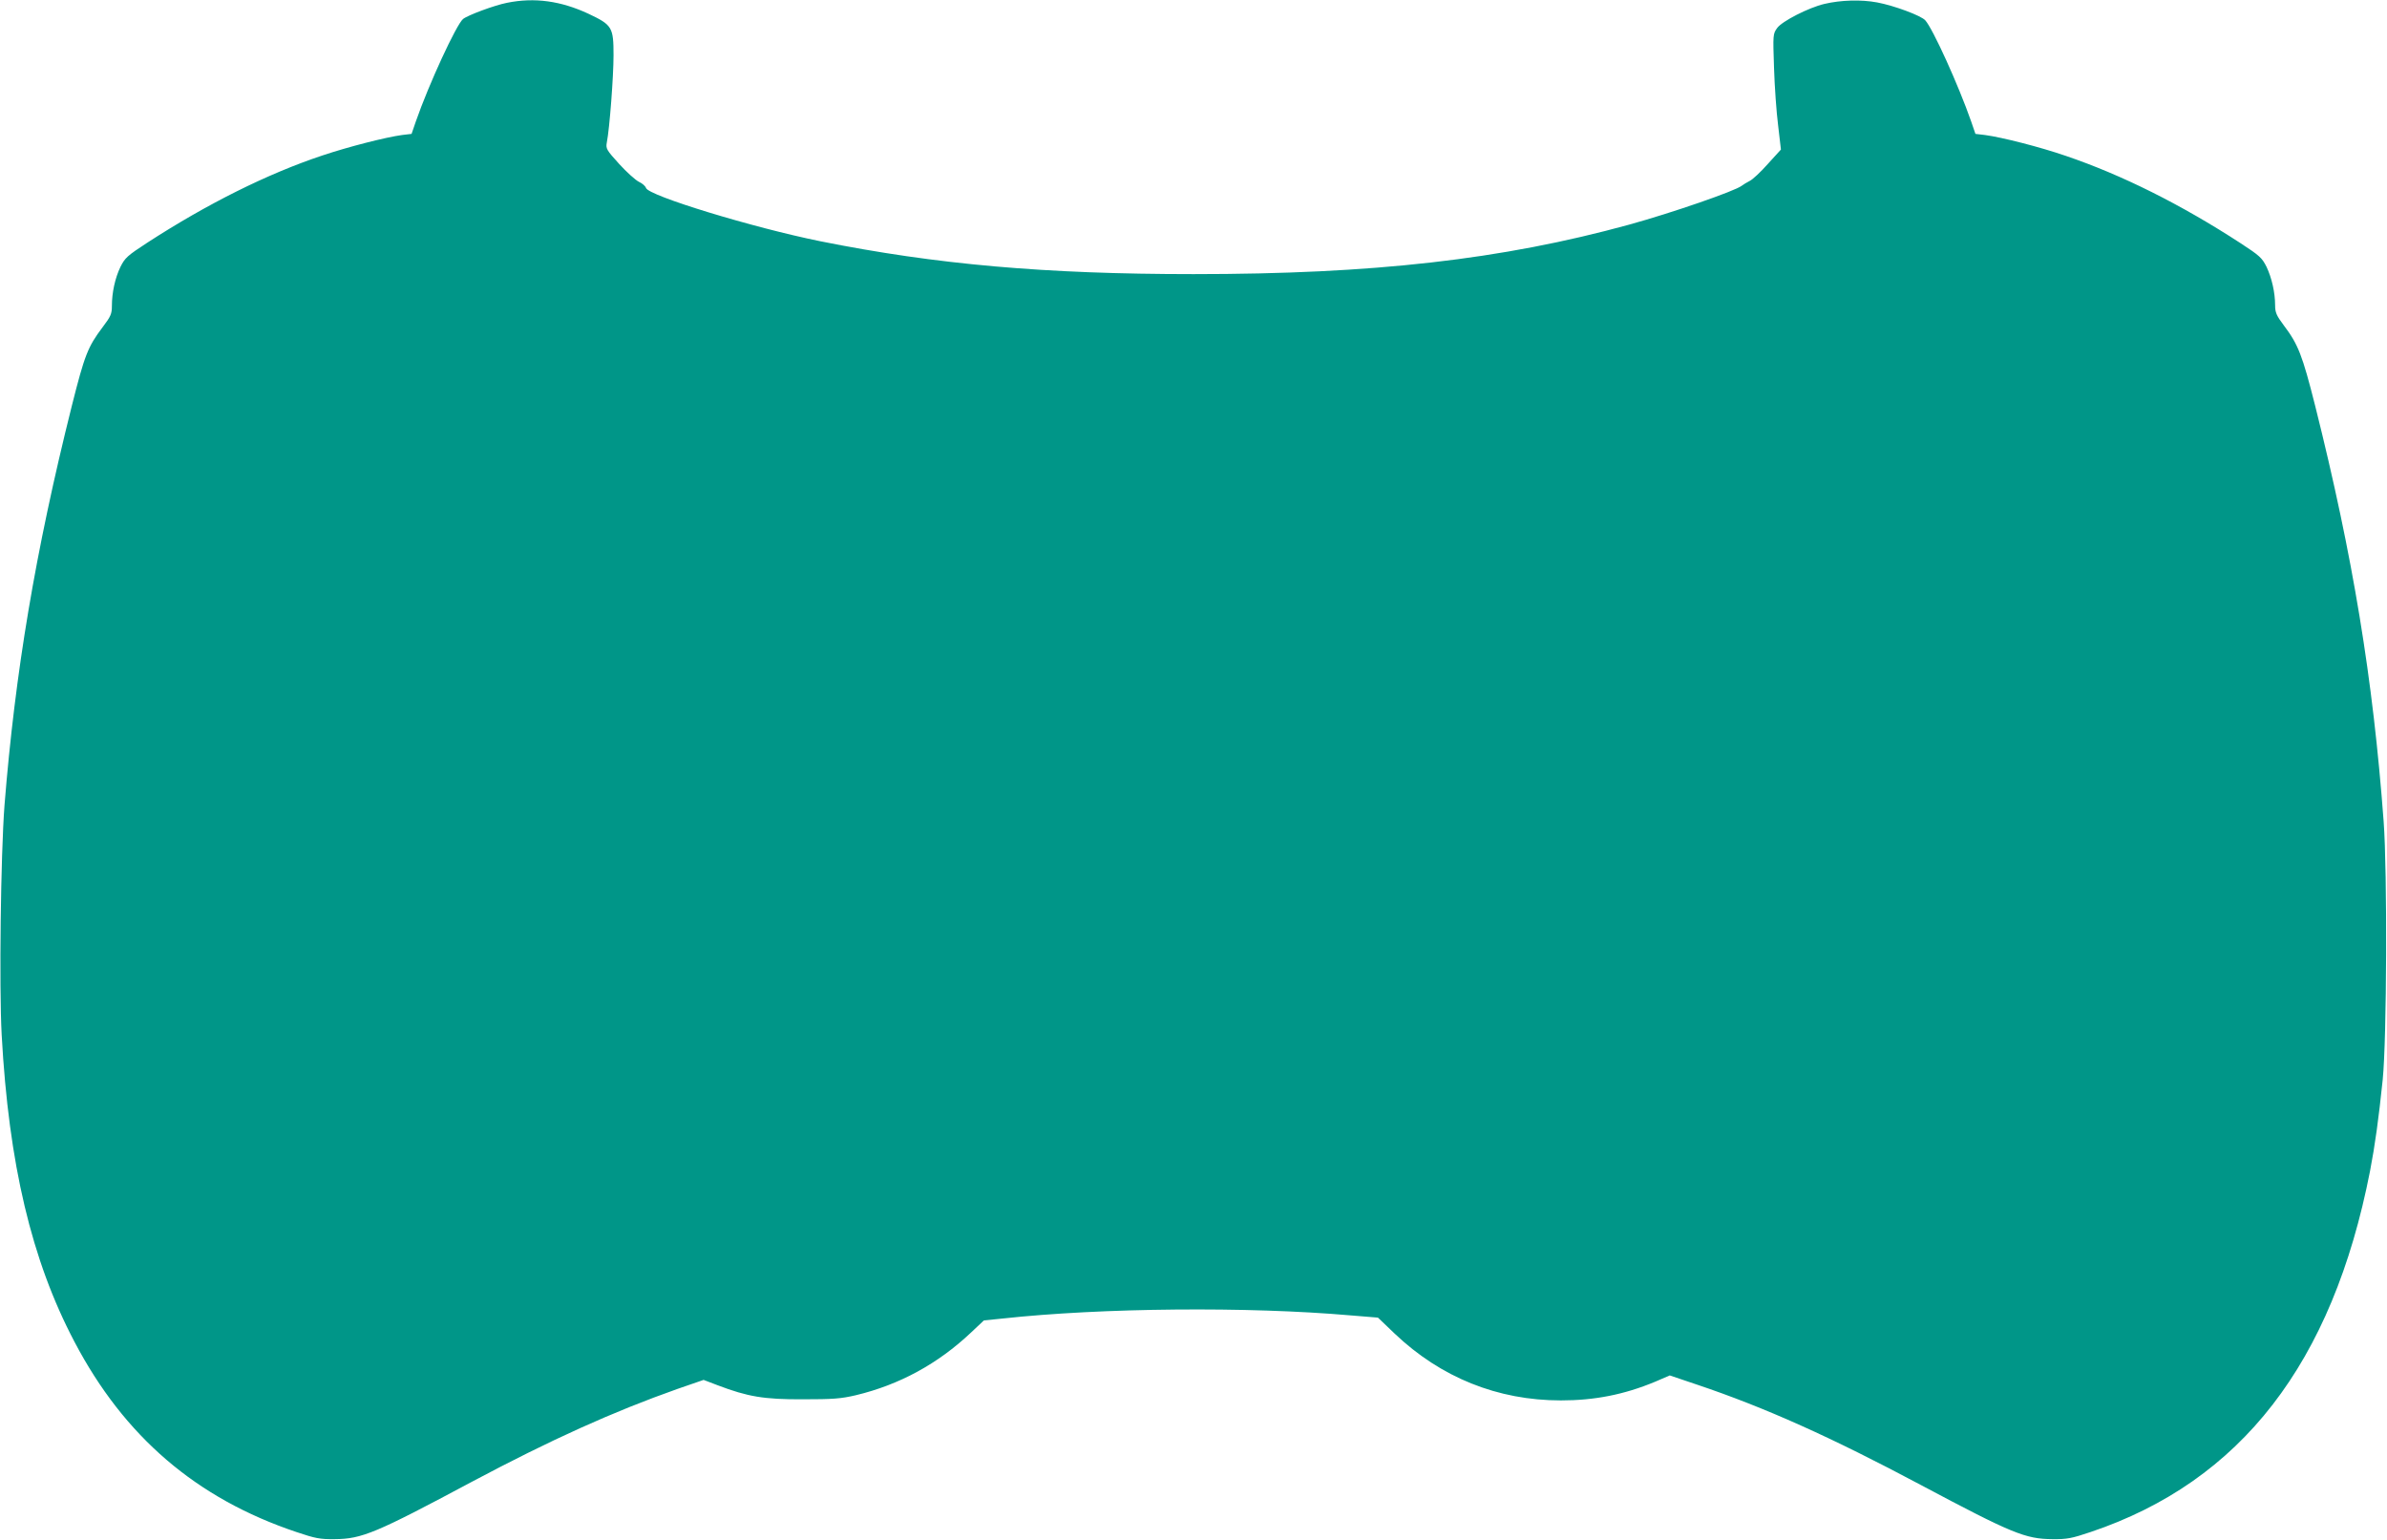<?xml version="1.0" standalone="no"?>
<!DOCTYPE svg PUBLIC "-//W3C//DTD SVG 20010904//EN"
 "http://www.w3.org/TR/2001/REC-SVG-20010904/DTD/svg10.dtd">
<svg version="1.0" xmlns="http://www.w3.org/2000/svg"
 width="1280pt" height="826pt" viewBox="0 0 1280 826"
 preserveAspectRatio="xMidYMid meet">
<g transform="translate(0,826) scale(0.1,-0.1)"
fill="#009688" stroke="none">
<path d="M2719 8245 c-67 -13 -212 -67 -236 -87 -36 -30 -183 -348 -253 -549
l-23 -67 -51 -6 c-88 -12 -288 -63 -428 -110 -294 -98 -617 -259 -939 -468
-106 -69 -119 -81 -143 -129 -29 -60 -46 -138 -46 -210 0 -42 -6 -56 -50 -114
-79 -105 -96 -148 -165 -422 -196 -784 -304 -1430 -361 -2143 -20 -266 -29
-971 -15 -1230 38 -692 160 -1208 390 -1645 267 -509 654 -841 1191 -1021 101
-34 126 -39 205 -38 145 1 220 32 736 308 421 224 755 375 1103 498 l139 48
76 -29 c161 -61 247 -76 456 -75 162 0 204 3 285 22 233 56 439 168 617 336
l69 65 99 10 c533 58 1317 65 1867 17 l147 -12 90 -86 c247 -235 552 -358 891
-358 181 0 339 31 505 100 l79 34 145 -49 c366 -123 722 -283 1206 -541 483
-257 556 -287 700 -288 79 -1 104 4 205 38 807 271 1298 906 1499 1936 27 140
46 279 68 490 22 221 25 1114 5 1385 -57 766 -165 1422 -367 2228 -69 273 -91
330 -169 433 -39 52 -46 69 -46 107 0 68 -18 147 -46 206 -24 48 -37 60 -138
126 -321 209 -638 367 -938 469 -136 47 -343 100 -434 112 l-51 6 -23 67 c-67
192 -205 497 -246 542 -22 25 -167 79 -258 96 -86 16 -194 13 -283 -8 -85 -20
-227 -93 -253 -129 -23 -32 -23 -35 -17 -214 3 -99 13 -239 22 -309 l15 -129
-70 -77 c-38 -43 -82 -84 -97 -91 -16 -8 -35 -20 -43 -26 -35 -28 -373 -145
-605 -209 -681 -187 -1370 -265 -2335 -265 -796 0 -1382 52 -2000 176 -365 74
-922 244 -936 286 -3 10 -20 25 -38 33 -18 9 -66 52 -106 96 -68 75 -72 82
-66 115 15 75 36 356 36 467 0 151 -7 163 -134 223 -148 69 -289 89 -437 59z"/>
</g>
</svg>
